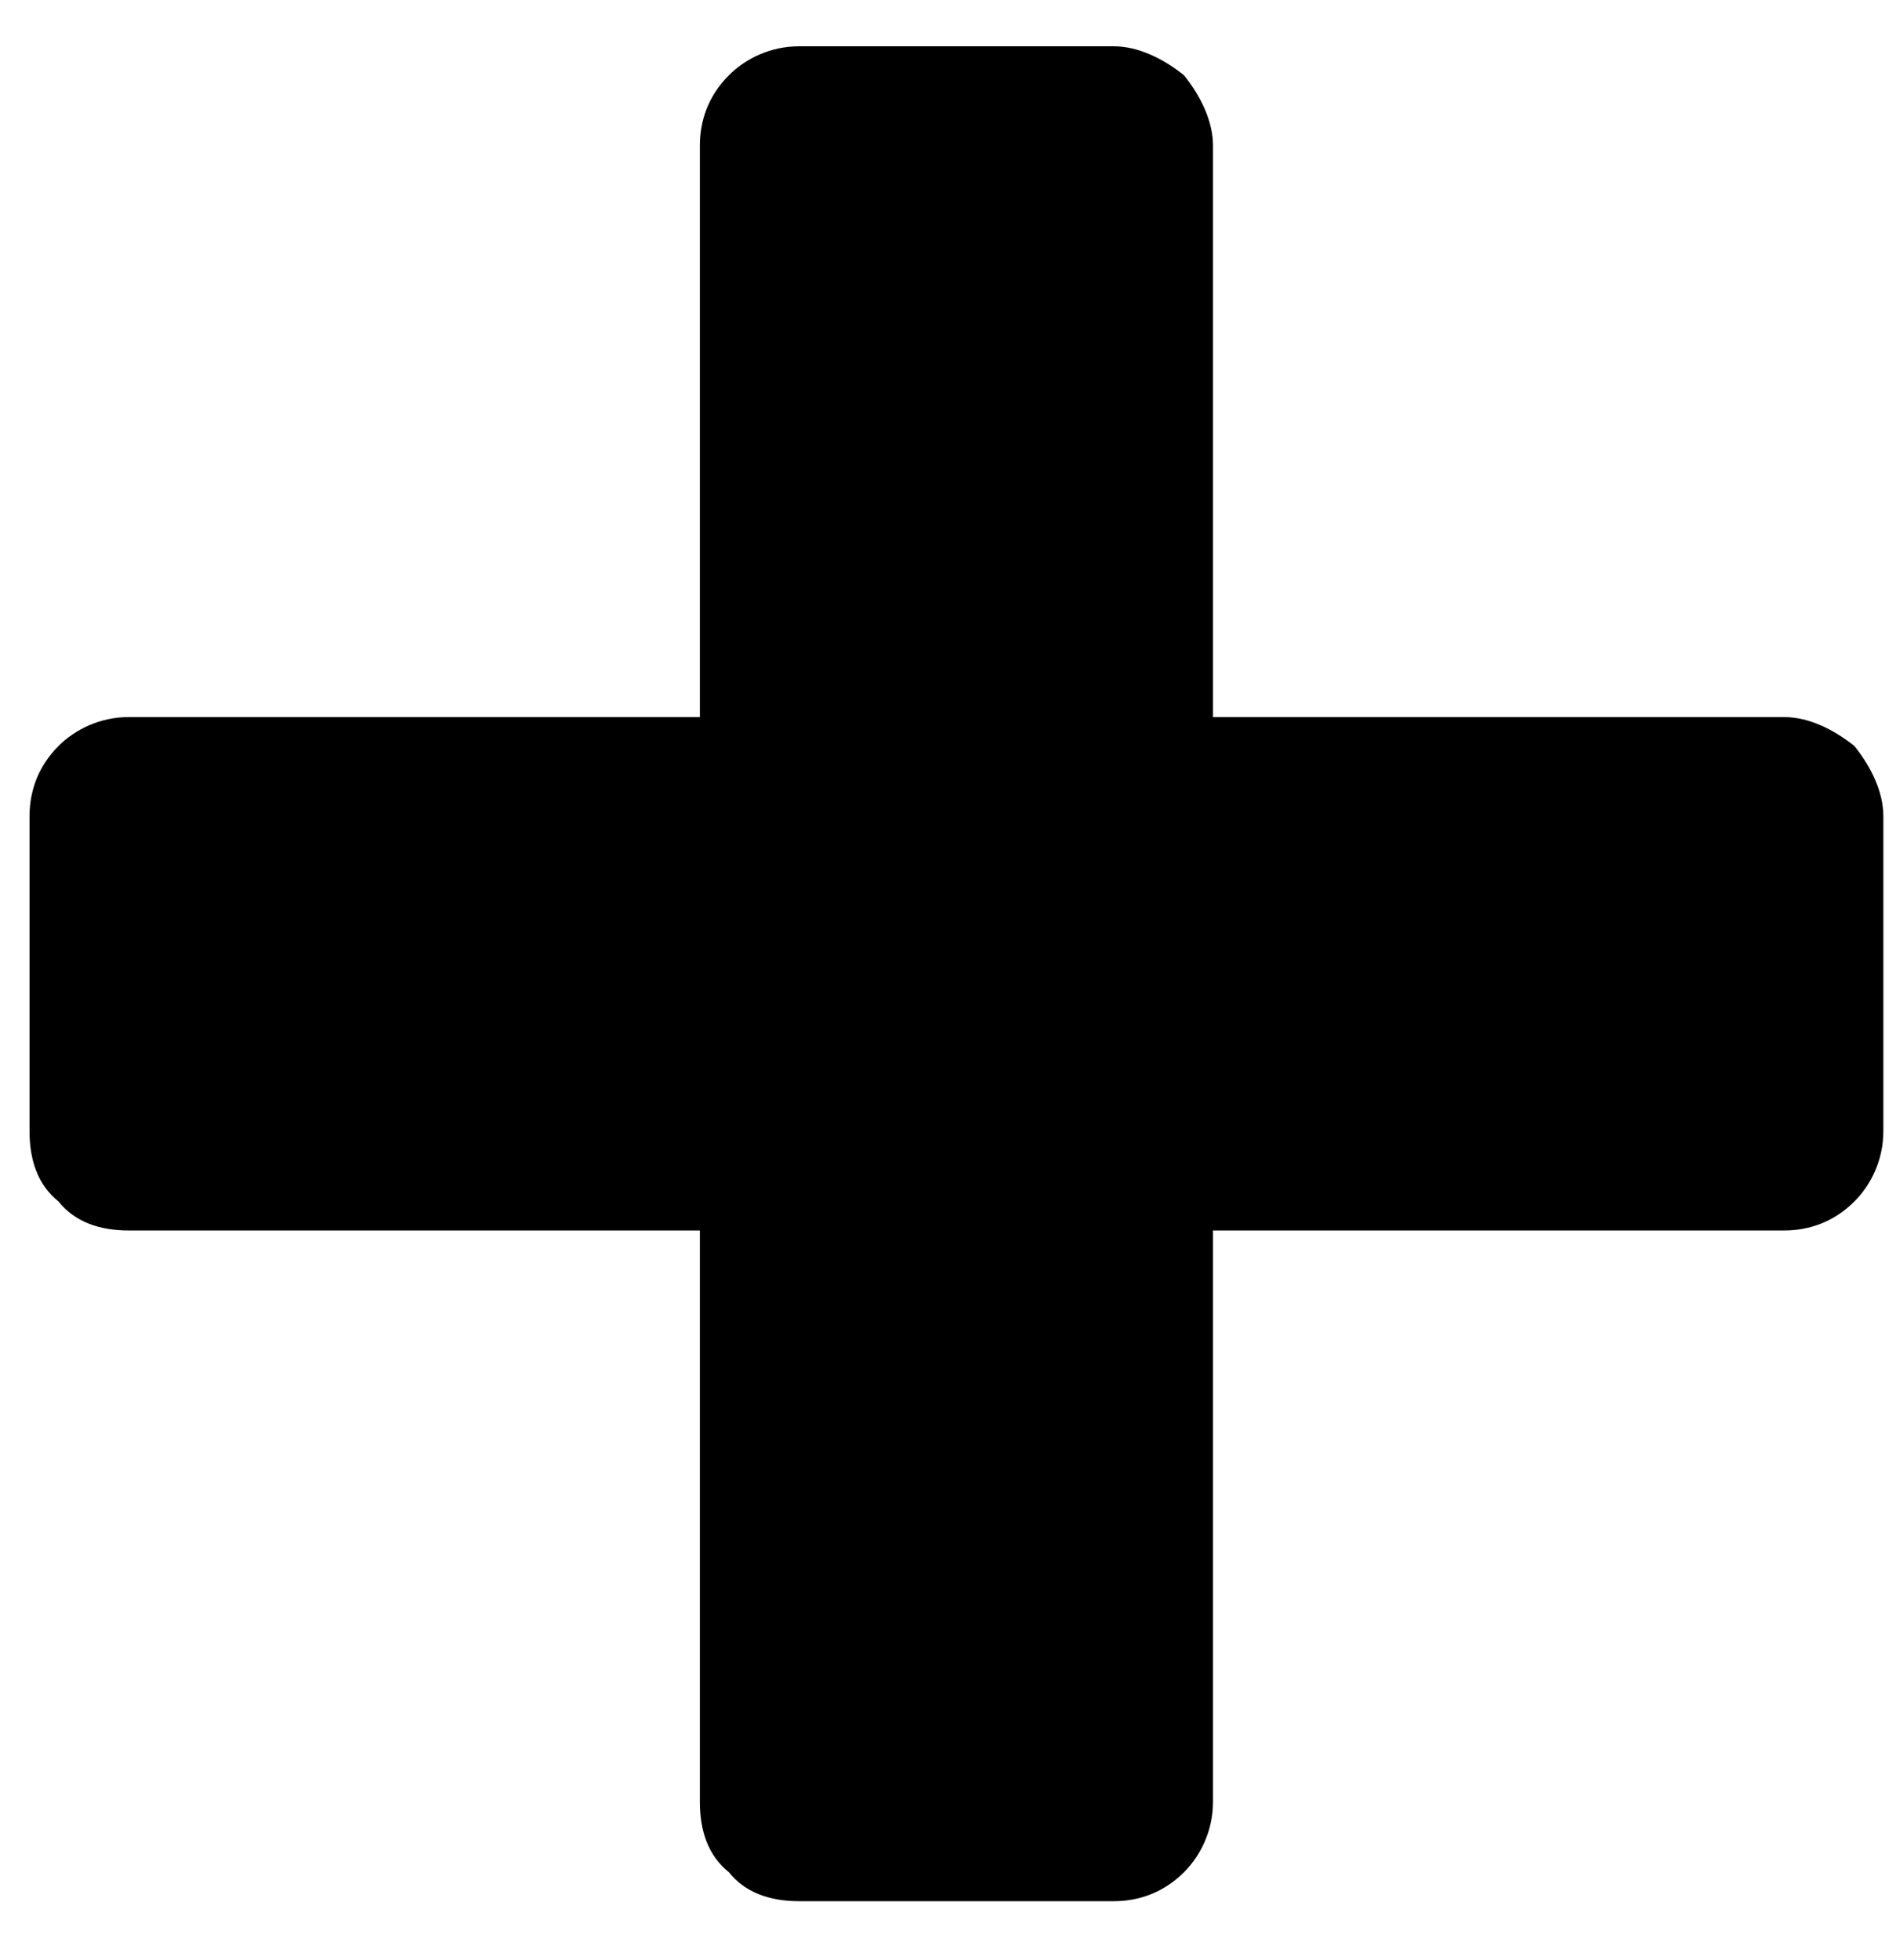 <?xml version="1.0" encoding="UTF-8"?>
<svg xmlns="http://www.w3.org/2000/svg" width="30" height="31" viewBox="0 0 30 31" fill="none">
  <path d="M29.8 17.887C29.8 18.346 29.604 18.738 29.342 19C29.014 19.328 28.621 19.459 28.229 19.459H19.193V28.494C19.193 28.953 18.996 29.346 18.735 29.607C18.407 29.935 18.014 30.066 17.621 30.066H12.645C12.187 30.066 11.794 29.935 11.532 29.607C11.205 29.346 11.074 28.953 11.074 28.494V19.459H2.038C1.58 19.459 1.187 19.328 0.925 19C0.598 18.738 0.467 18.346 0.467 17.887V12.911C0.467 12.518 0.598 12.125 0.925 11.798C1.187 11.536 1.58 11.34 2.038 11.34H11.074V2.304C11.074 1.911 11.205 1.518 11.532 1.191C11.794 0.929 12.187 0.732 12.645 0.732H17.621C18.014 0.732 18.407 0.929 18.735 1.191C18.996 1.518 19.193 1.911 19.193 2.304V11.34H28.229C28.621 11.34 29.014 11.536 29.342 11.798C29.604 12.125 29.8 12.518 29.8 12.911V17.887Z" fill="currentColor"></path>
</svg>
